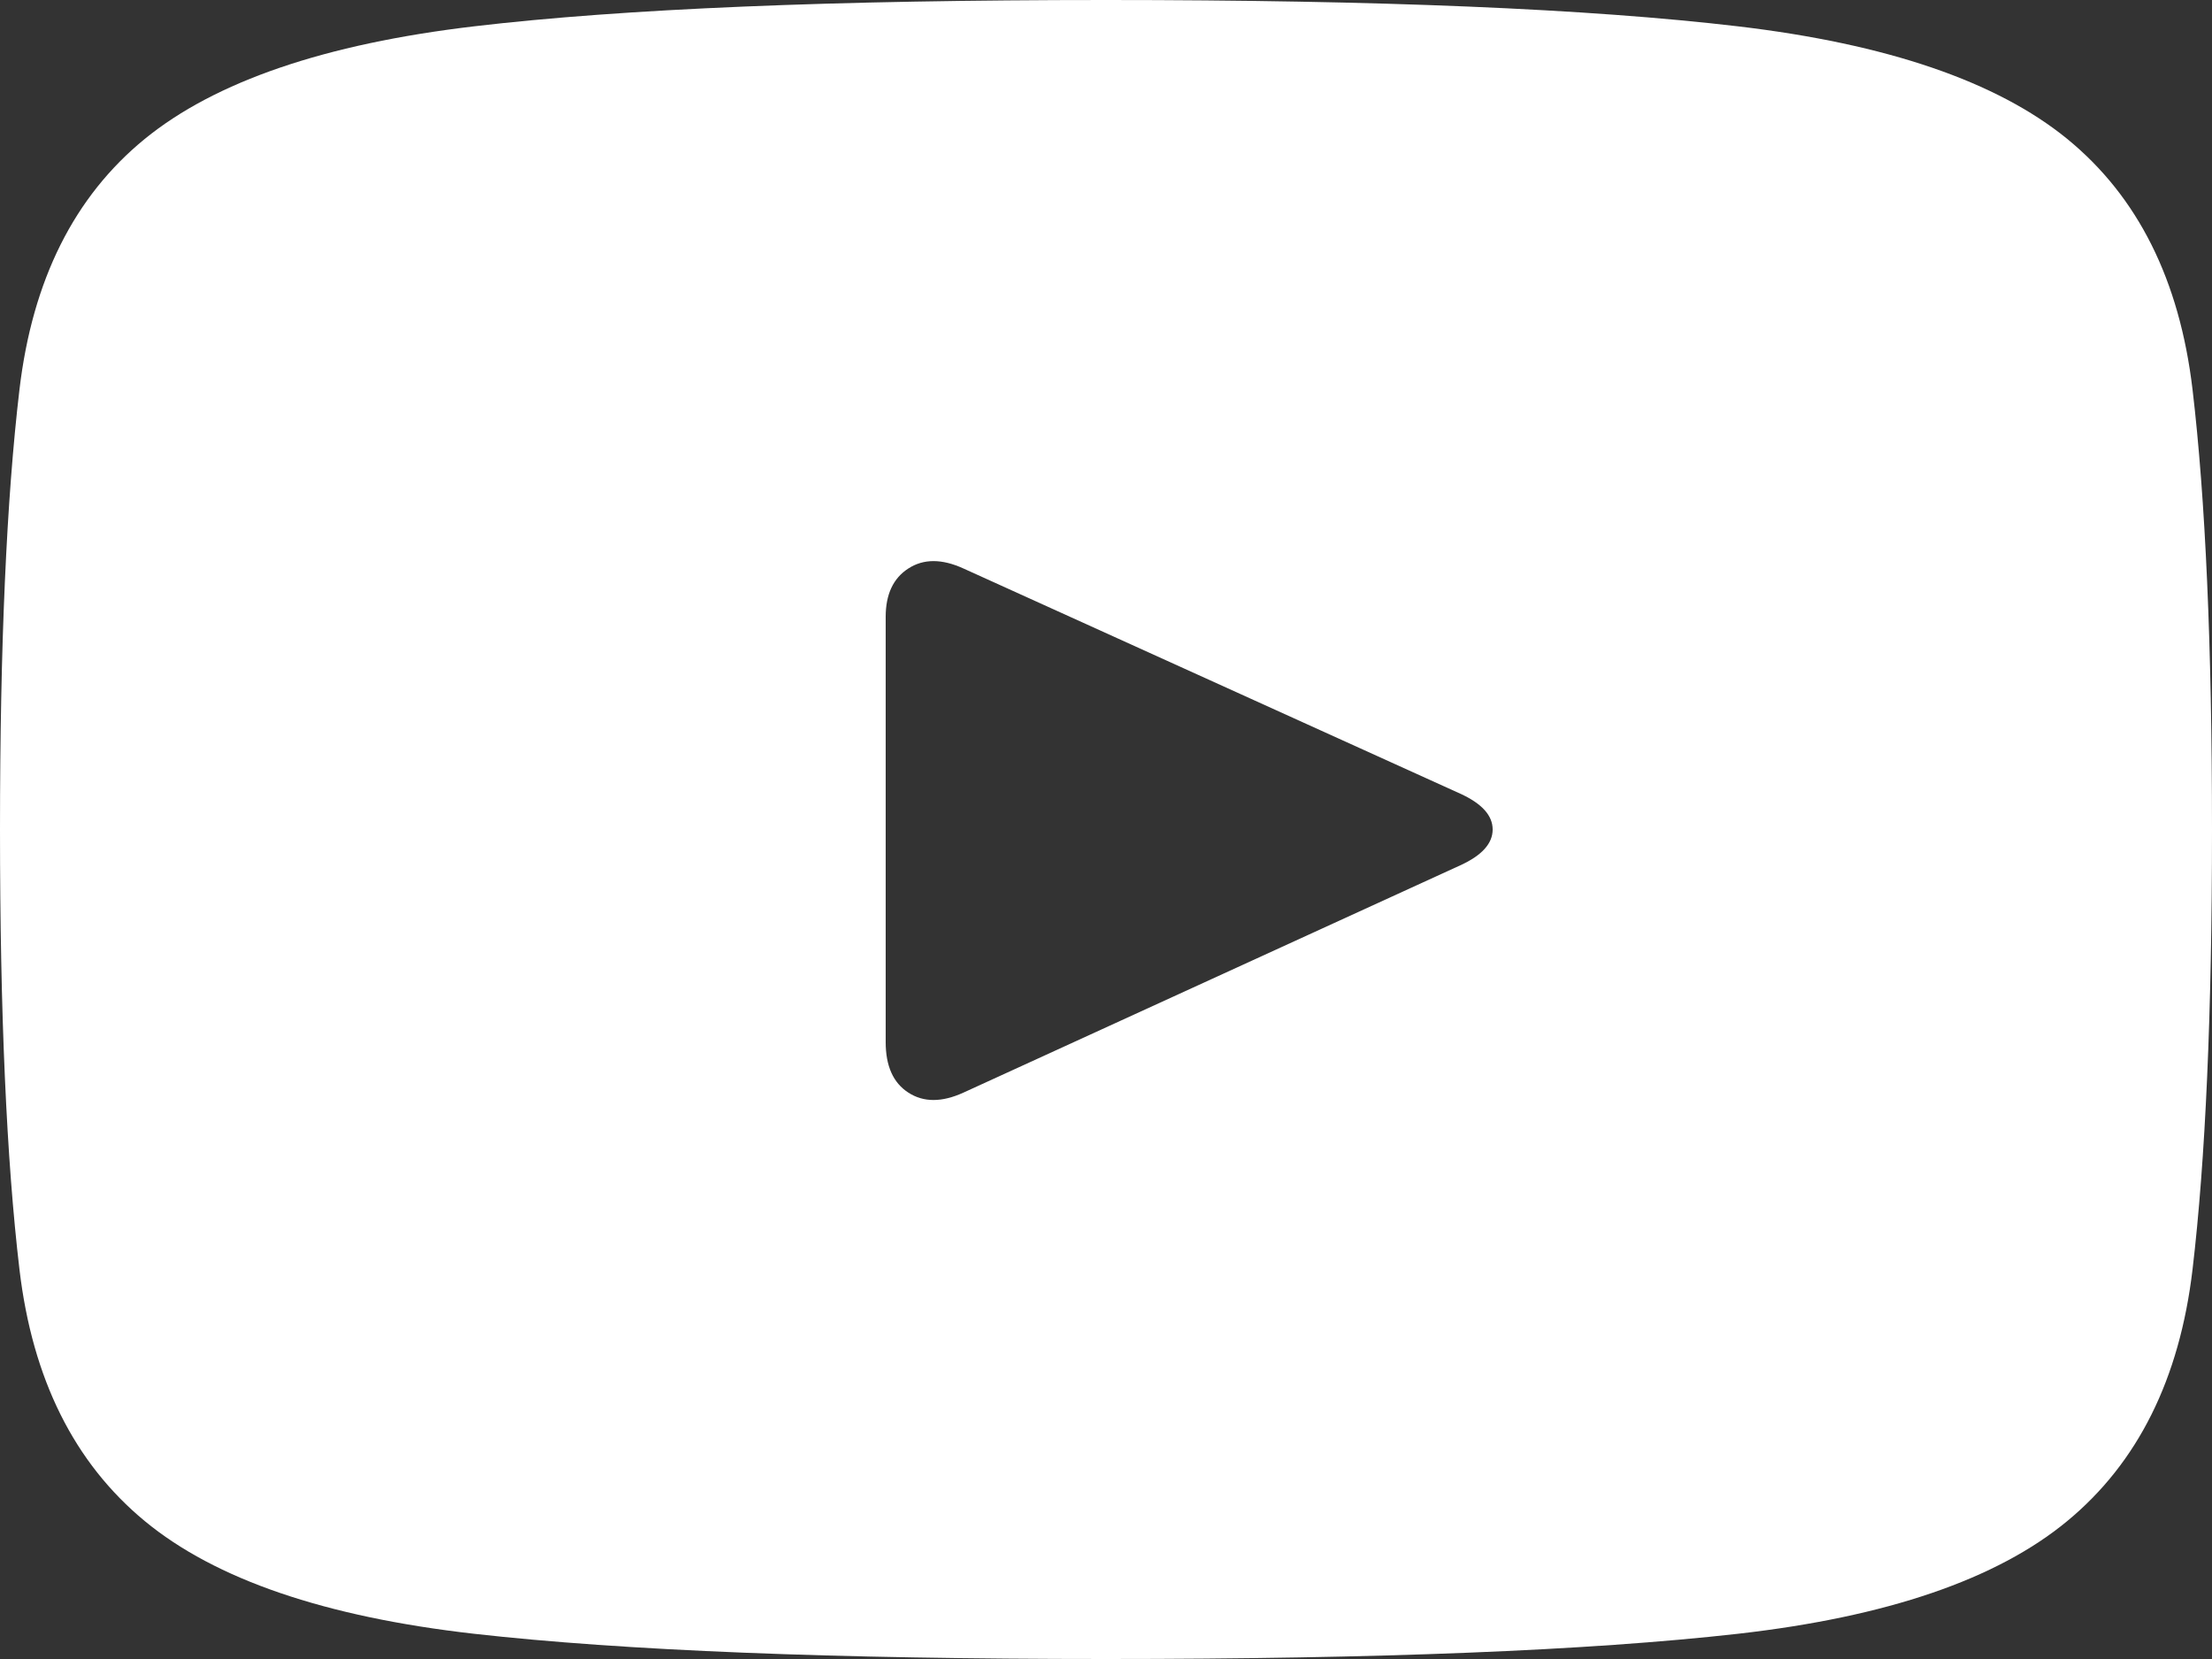<svg width="20" height="15" viewBox="0 0 20 15" fill="none" xmlns="http://www.w3.org/2000/svg">
<rect x="0" y="0" width="20" height="15" fill="#333333" stroke="none"/>
<path fill-rule="evenodd" clip-rule="evenodd" d="M10 0C7.539 0 5.635 0.079 4.287 0.238C2.939 0.397 1.947 0.736 1.309 1.256C0.671 1.777 0.293 2.532 0.176 3.522C0.059 4.511 0 5.838 0 7.5C0 9.162 0.059 10.489 0.176 11.478C0.293 12.468 0.671 13.226 1.309 13.753C1.947 14.28 2.939 14.619 4.287 14.772C5.635 14.924 7.539 15 10 15C12.461 15 14.365 14.924 15.713 14.772C17.061 14.619 18.053 14.28 18.691 13.753C19.329 13.226 19.707 12.468 19.824 11.478C19.941 10.489 20 9.162 20 7.5C20 5.838 19.941 4.511 19.824 3.522C19.707 2.532 19.329 1.777 18.691 1.256C18.053 0.736 17.061 0.397 15.713 0.238C14.365 0.079 12.461 0 10 0ZM13.203 7.824L8.711 9.879C8.516 9.968 8.35 9.968 8.213 9.879C8.076 9.791 8.008 9.638 8.008 9.423V5.577C8.008 5.374 8.076 5.228 8.213 5.14C8.35 5.051 8.516 5.051 8.711 5.14L13.203 7.176C13.398 7.265 13.496 7.373 13.496 7.5C13.496 7.627 13.398 7.735 13.203 7.824Z" fill="white"/>
</svg>
